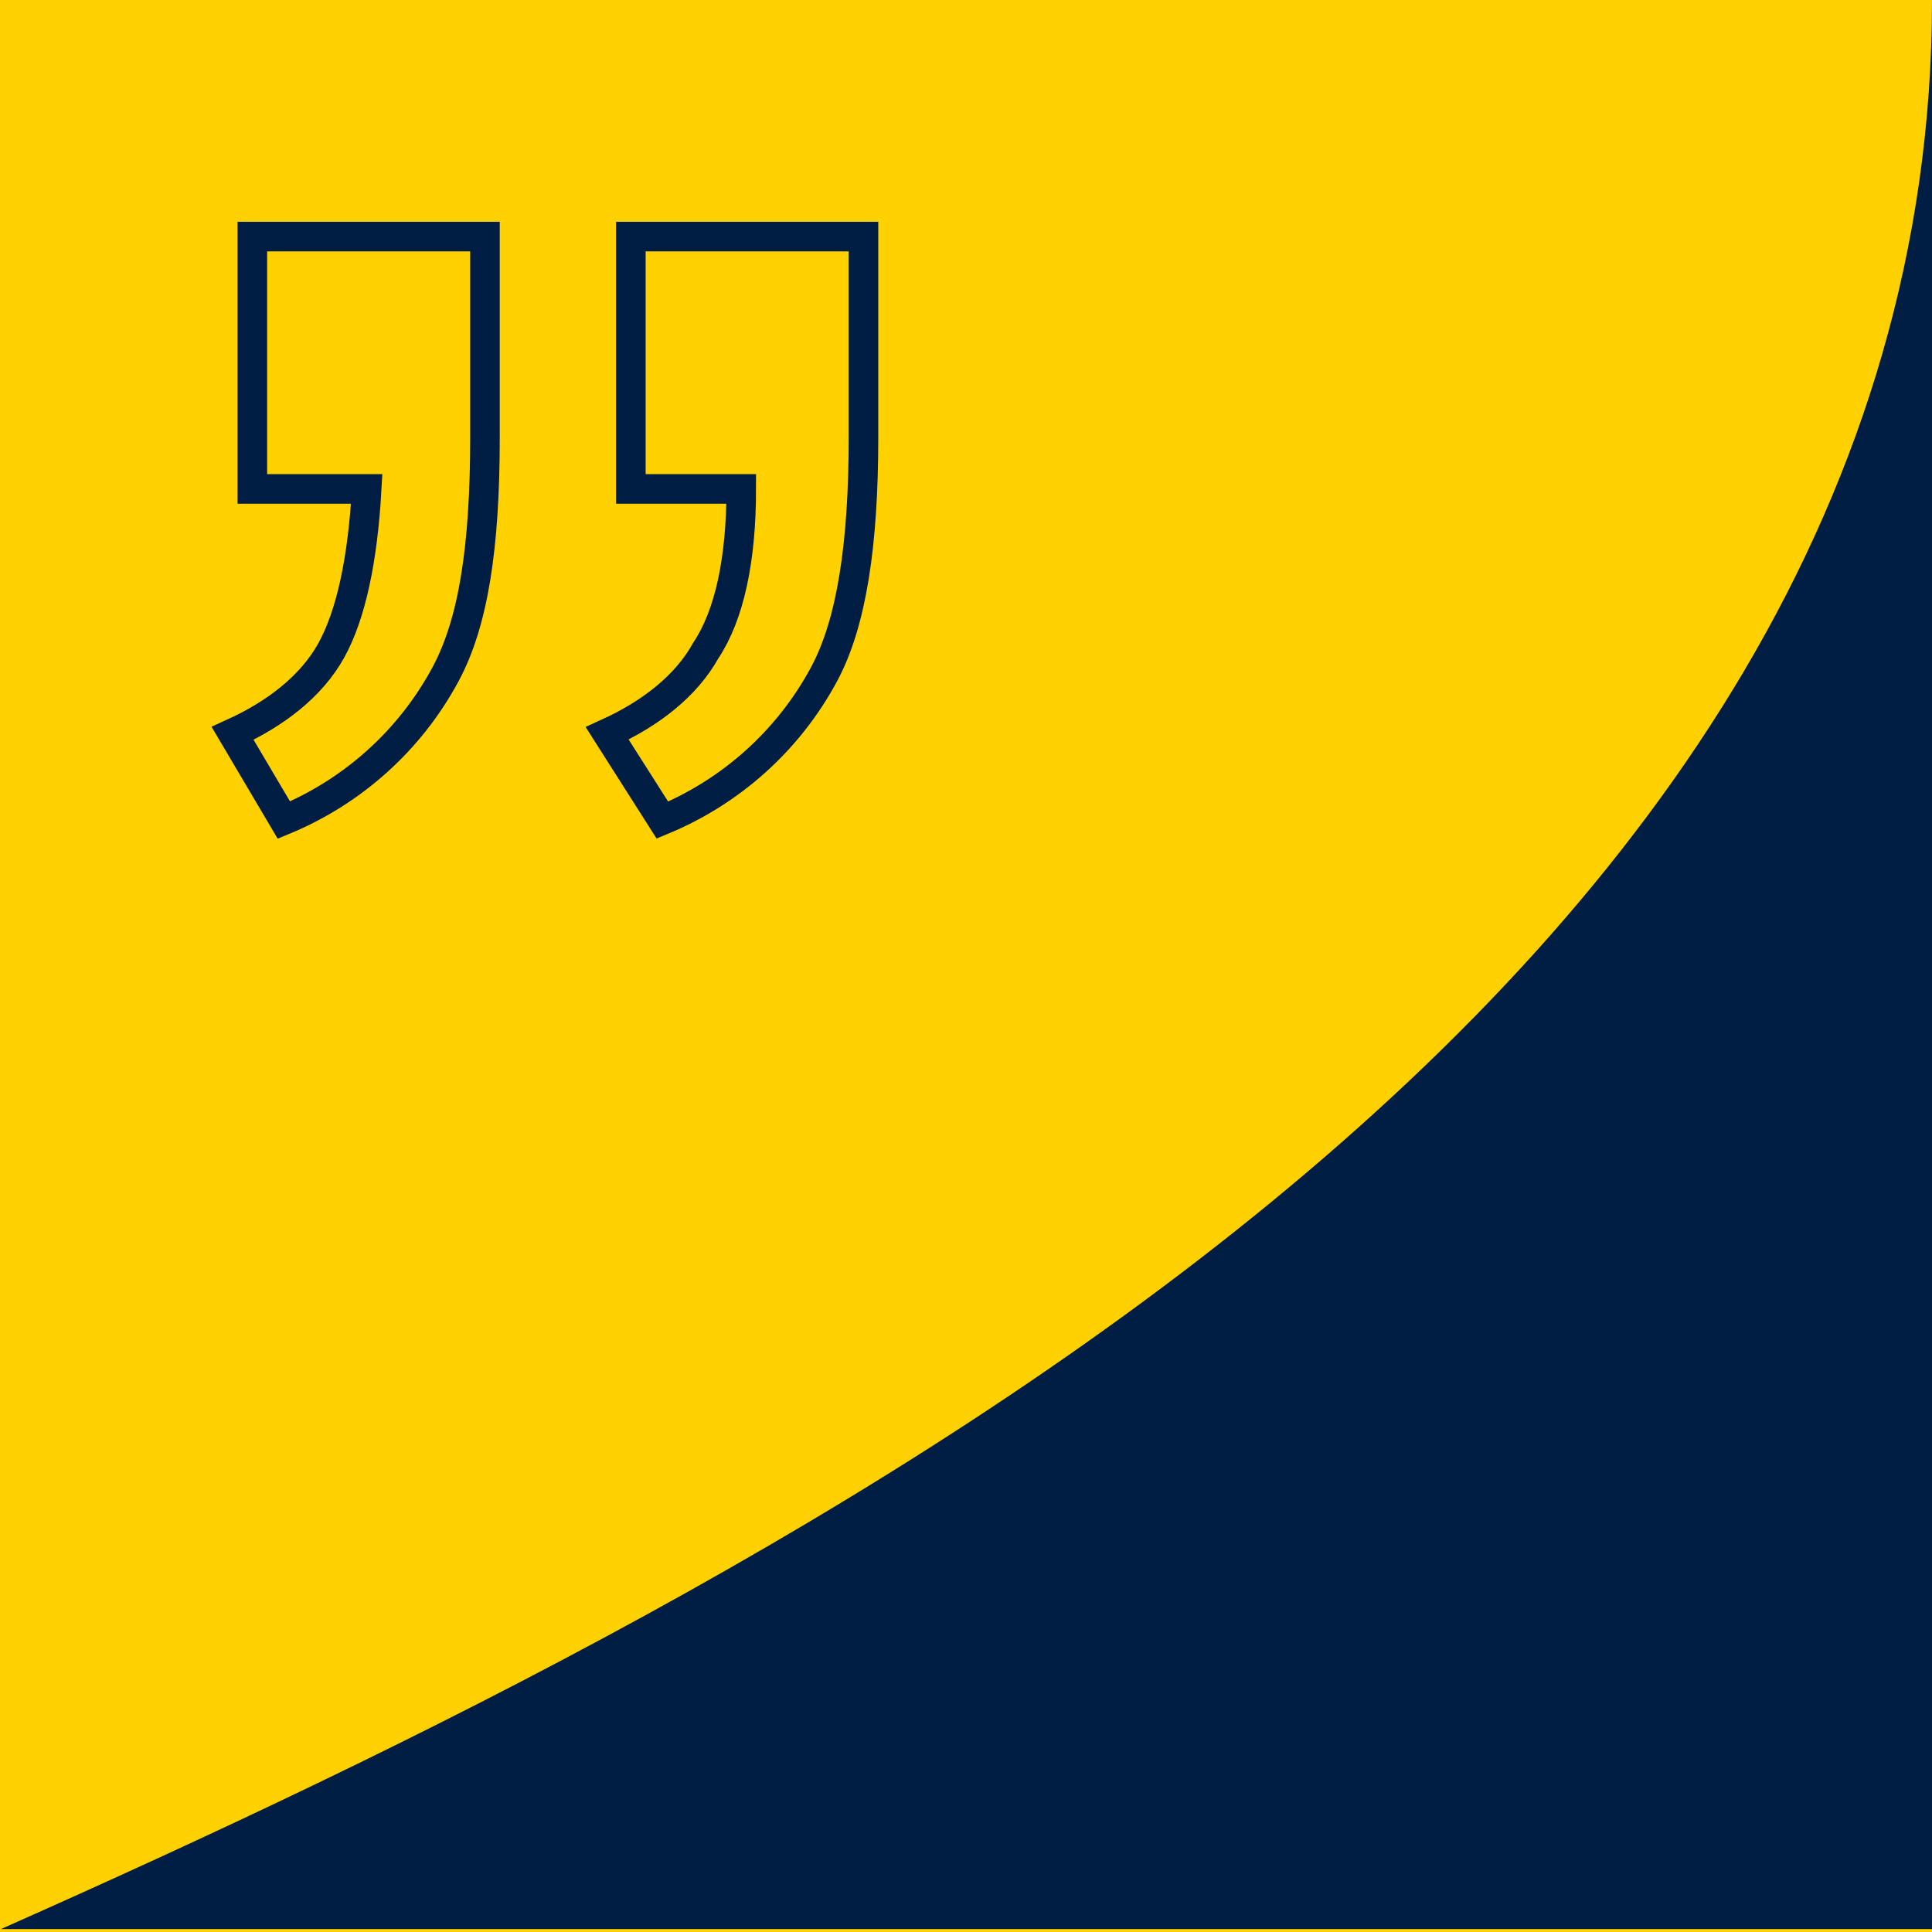 <svg xmlns="http://www.w3.org/2000/svg" xmlns:xlink="http://www.w3.org/1999/xlink" id="Layer_1" x="0px" y="0px" viewBox="0 0 196 196" style="enable-background:new 0 0 196 196;" xml:space="preserve"><style type="text/css">	.st0{fill:#FFD100;}	.st1{fill:#001E44;}	.st2{fill:none;stroke:#001E44;stroke-width:3;stroke-miterlimit:10;}</style><path class="st0" d="M0,0h196v196H0V0z"></path><path class="st1" d="M0.1,195.7H196V0C196,100.9,82.5,159.1,0.1,195.7z"></path><path class="st2" d="M64,49.6V24h23.6v20.4c0,10.8-1.2,18.8-4,24c-3.6,6.7-9.4,11.9-16.4,14.8l-5.6-8.8c4.4-2,8-4.8,10-8.4 c2.4-3.6,3.6-9.2,3.6-16.4L64,49.6z M25.6,49.6V24h23.6v20.4c0,11.2-1.2,18.8-4,24c-3.6,6.7-9.4,11.9-16.4,14.8l-5.2-8.8 c4.4-2,8-4.8,10-8.4s3.2-9.2,3.6-16.4L25.6,49.6z"></path></svg>